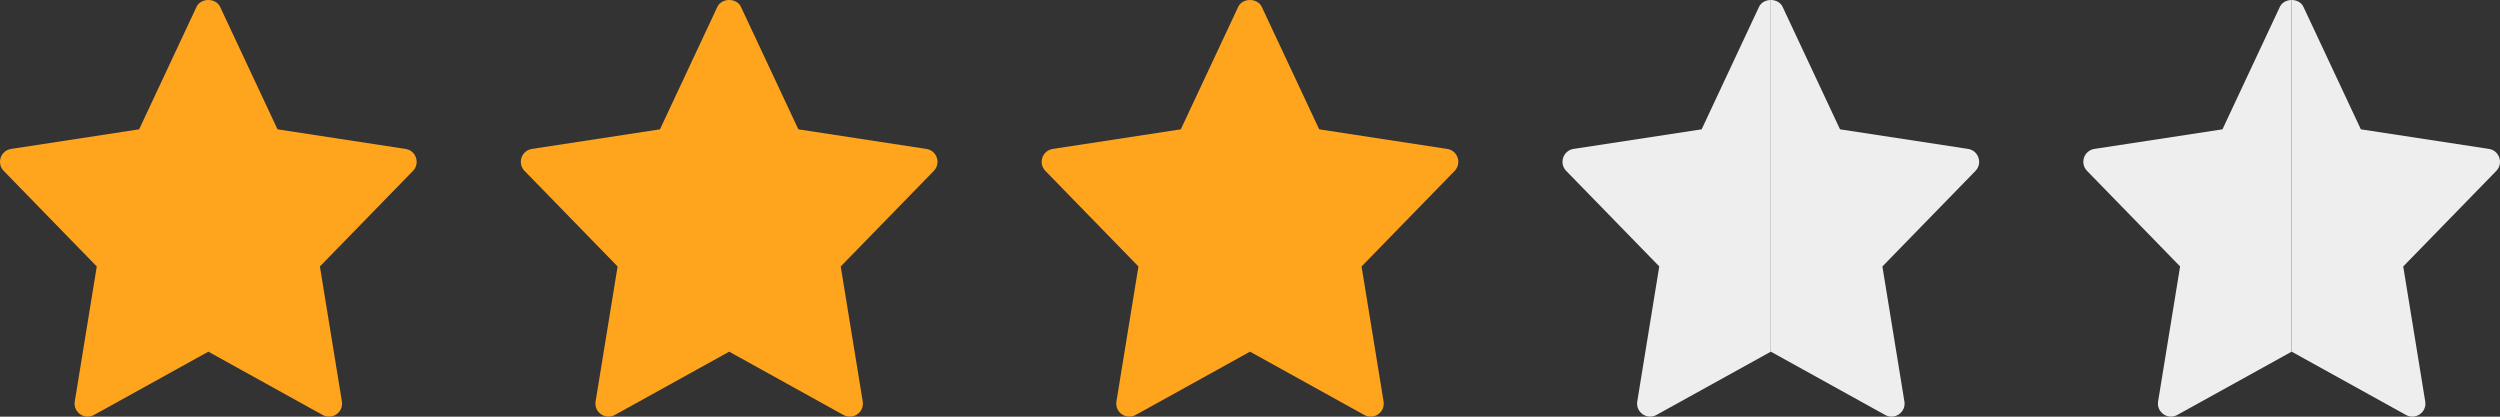 <svg width="96" height="16" viewBox="0 0 96 16" fill="none" xmlns="http://www.w3.org/2000/svg">
<rect x="0" y="0" width="96" height="16" fill="#333333" stroke="none"/>
<path d="M15.575 5.719L10.657 4.966L8.452 0.263C8.287 -0.088 7.712 -0.088 7.547 0.263L5.343 4.966L0.425 5.719C0.021 5.781 -0.141 6.273 0.143 6.563L3.716 10.232L2.871 15.417C2.804 15.829 3.243 16.138 3.607 15.936L8 13.504L12.393 15.937C12.753 16.137 13.197 15.834 13.129 15.418L12.284 10.232L15.857 6.564C16.141 6.273 15.979 5.781 15.575 5.719V5.719Z" fill="#FFA41D"/>
<path d="M35.575 5.719L30.657 4.966L28.452 0.263C28.287 -0.088 27.712 -0.088 27.547 0.263L25.343 4.966L20.425 5.719C20.021 5.781 19.859 6.273 20.143 6.563L23.716 10.232L22.871 15.417C22.804 15.829 23.243 16.138 23.607 15.936L28 13.504L32.393 15.937C32.753 16.137 33.197 15.834 33.129 15.418L32.284 10.232L35.857 6.564C36.141 6.273 35.979 5.781 35.575 5.719V5.719Z" fill="#FFA41D"/>
<path d="M55.575 5.719L50.657 4.966L48.452 0.263C48.287 -0.088 47.712 -0.088 47.547 0.263L45.343 4.966L40.425 5.719C40.021 5.781 39.859 6.273 40.143 6.563L43.716 10.232L42.871 15.417C42.804 15.829 43.243 16.138 43.607 15.936L48 13.504L52.393 15.937C52.753 16.137 53.197 15.834 53.129 15.418L52.284 10.232L55.857 6.564C56.141 6.273 55.979 5.781 55.575 5.719V5.719Z" fill="#FFA41D"/>
<path fill-rule="evenodd" clip-rule="evenodd" d="M67.999 7.74847e-09C67.814 -3.01139e-05 67.629 0.088 67.547 0.263L65.343 4.966L60.425 5.718C60.021 5.781 59.859 6.273 60.143 6.563L63.716 10.231L62.871 15.416C62.804 15.828 63.243 16.137 63.606 15.935L67.999 13.504V7.74847e-09Z" fill="#EEEEEE"/>
<path fill-rule="evenodd" clip-rule="evenodd" d="M68 13.504V0C68.185 5.36061e-05 68.37 0.088 68.452 0.263L70.657 4.966L75.575 5.718C75.978 5.781 76.14 6.273 75.857 6.564L72.284 10.232L73.129 15.417C73.197 15.833 72.753 16.136 72.393 15.936L68 13.504L68 13.504Z" fill="#EEEEEE"/>
<path fill-rule="evenodd" clip-rule="evenodd" d="M87.999 7.74847e-09C87.814 -3.01139e-05 87.629 0.088 87.547 0.263L85.343 4.966L80.425 5.718C80.021 5.781 79.859 6.273 80.143 6.563L83.716 10.231L82.871 15.416C82.804 15.828 83.243 16.137 83.606 15.935L87.999 13.504V7.74847e-09Z" fill="#EEEEEE"/>
<path fill-rule="evenodd" clip-rule="evenodd" d="M88 13.504V0C88.185 5.36061e-05 88.37 0.088 88.452 0.263L90.657 4.966L95.575 5.718C95.978 5.781 96.14 6.273 95.857 6.564L92.284 10.232L93.129 15.417C93.197 15.833 92.753 16.136 92.393 15.936L88 13.504L88 13.504Z" fill="#EEEEEE"/>
</svg>
